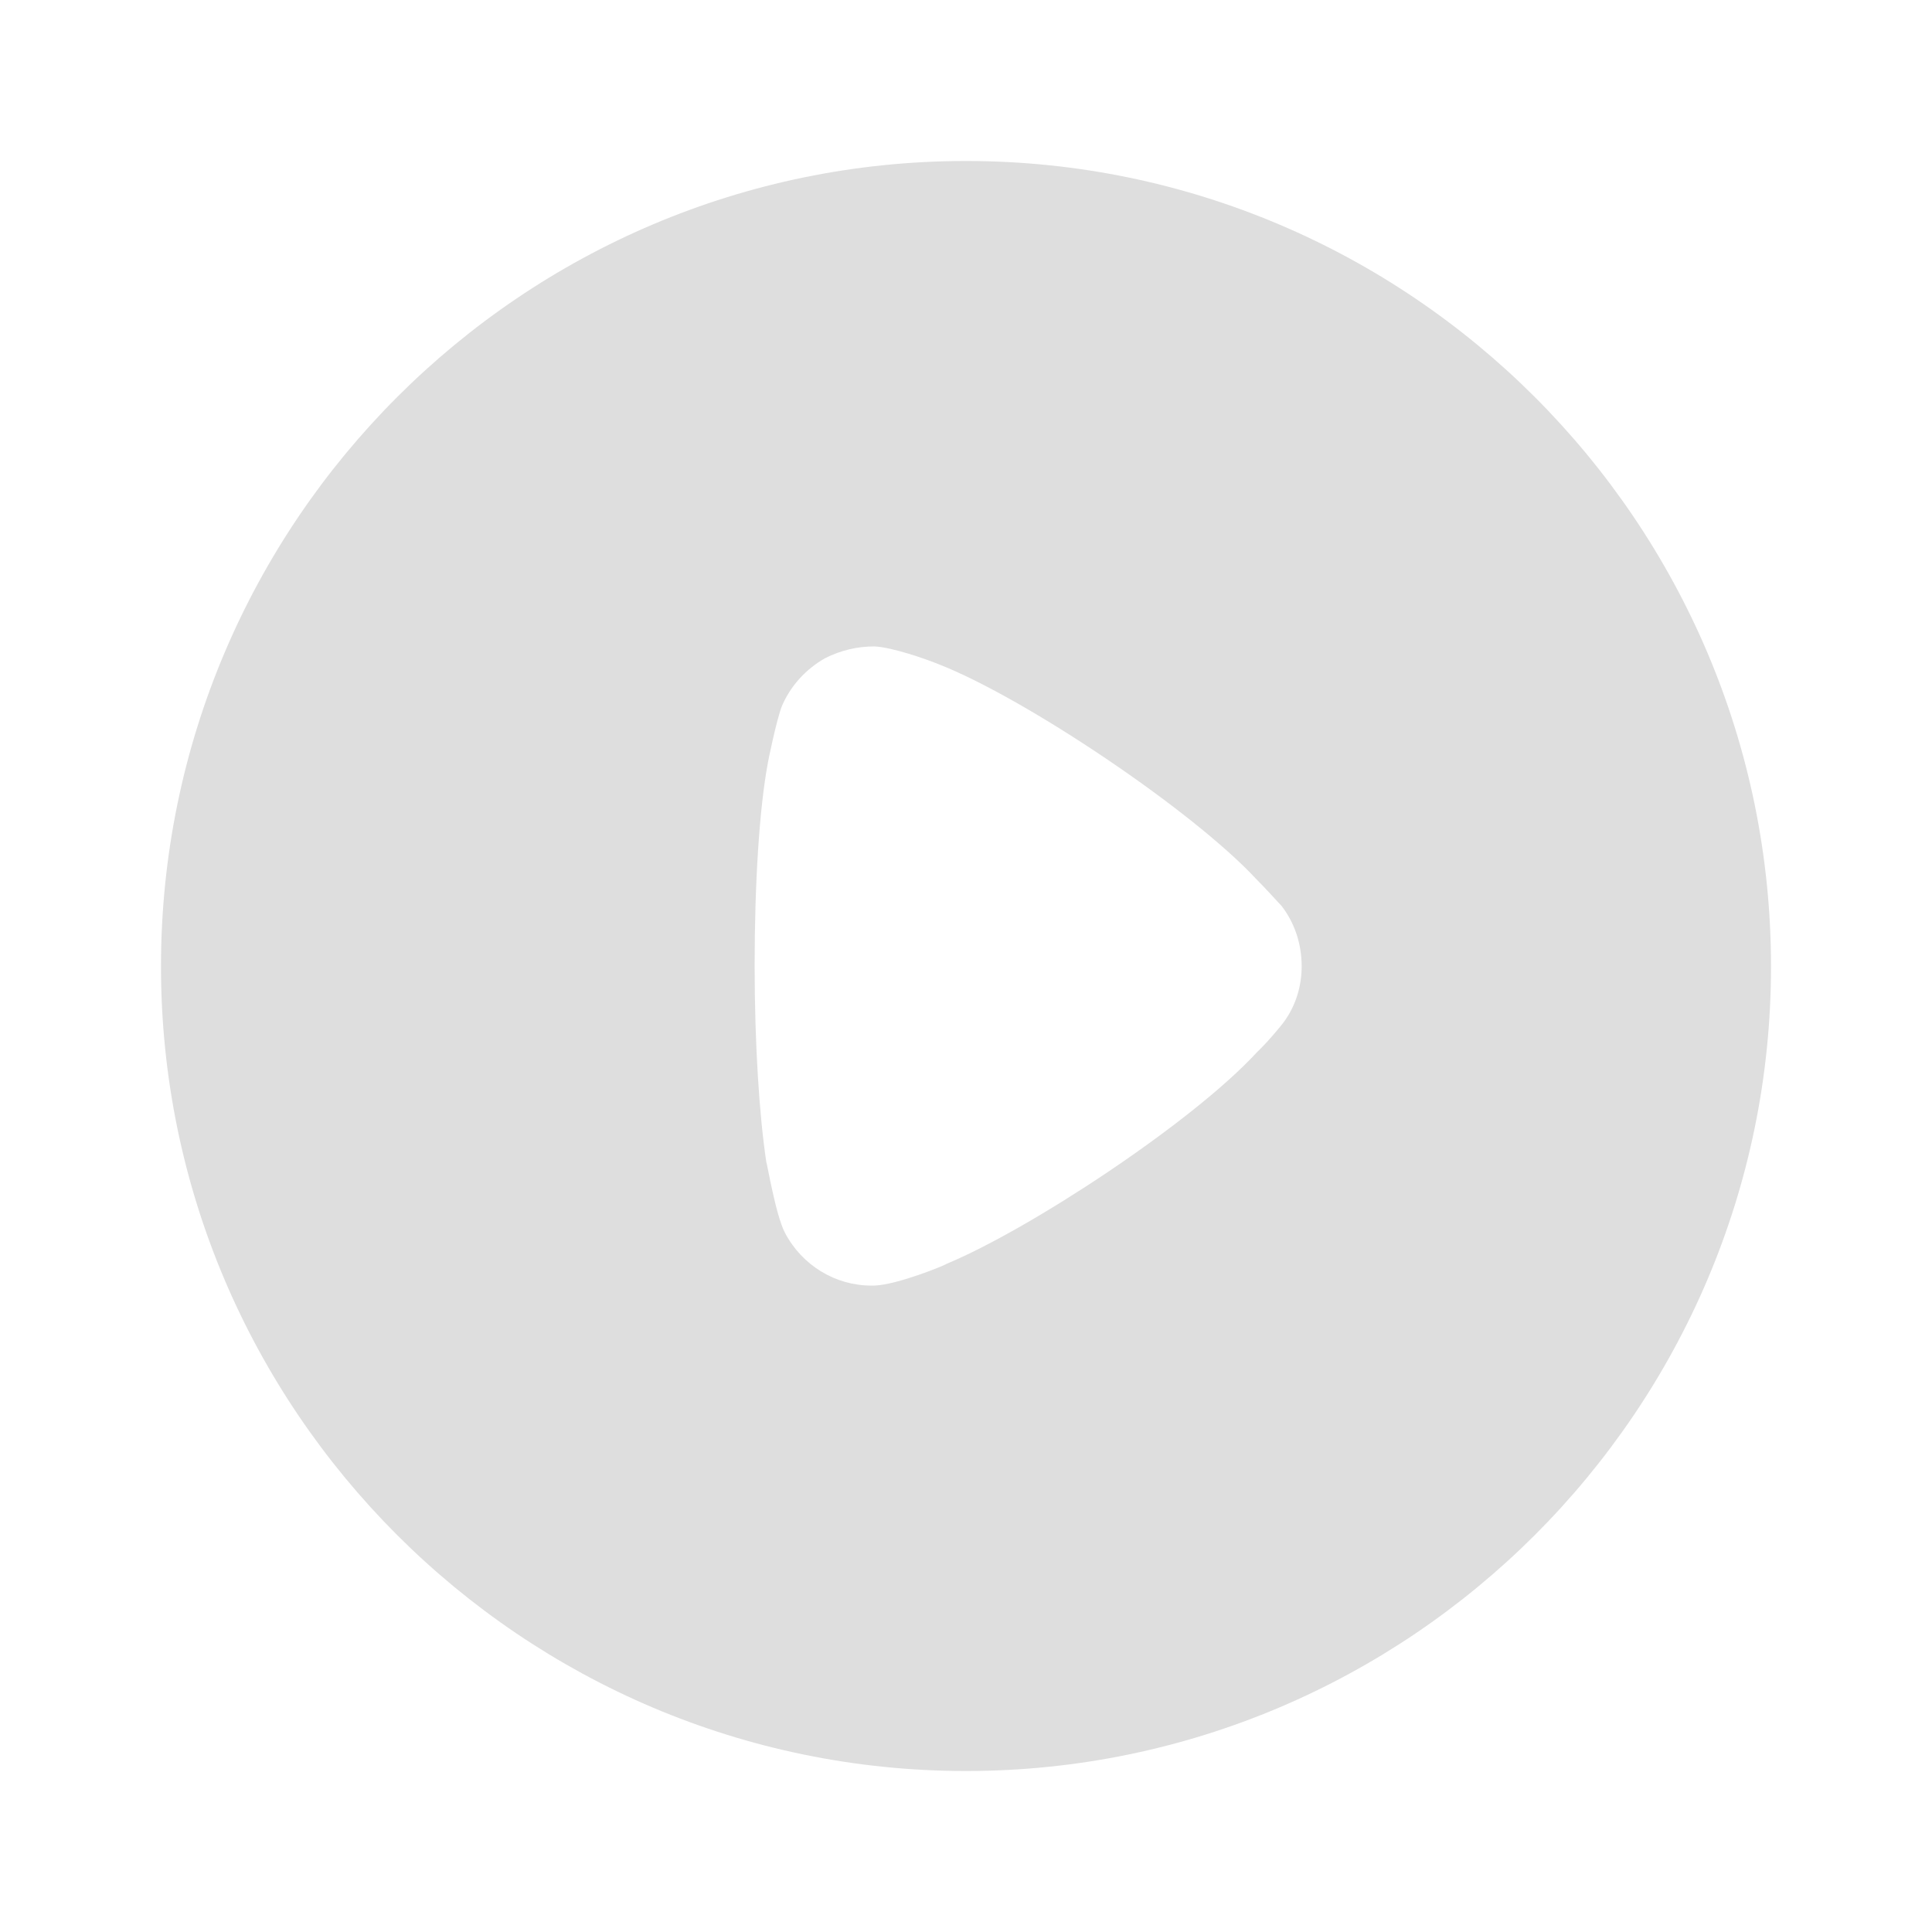 <svg width="70" height="70" viewBox="0 0 70 70" fill="none" xmlns="http://www.w3.org/2000/svg">
<path d="M35 5.833C51.075 5.833 64.167 18.918 64.167 35.017C64.167 51.082 51.075 64.167 35 64.167C18.924 64.167 5.833 51.082 5.833 35.017C5.833 18.918 18.924 5.833 35 5.833ZM31.678 23.421C31.059 23.421 30.467 23.561 29.904 23.843C29.2 24.237 28.637 24.856 28.328 25.587C28.131 26.094 27.821 27.613 27.821 27.642C27.511 29.302 27.342 32.003 27.342 34.986C27.342 37.831 27.511 40.417 27.765 42.105C27.793 42.133 28.102 44.019 28.44 44.666C29.06 45.848 30.27 46.579 31.565 46.579H31.678C32.523 46.551 34.296 45.82 34.296 45.791C37.28 44.553 43.164 40.698 45.529 38.138L45.698 37.969C46.008 37.659 46.402 37.181 46.486 37.068C46.937 36.477 47.162 35.746 47.162 35.017C47.162 34.198 46.909 33.438 46.43 32.819C46.318 32.707 45.895 32.228 45.501 31.834C43.193 29.358 37.168 25.306 34.015 24.068C33.536 23.874 32.325 23.449 31.678 23.421Z" fill="#DEDEDE"/>
</svg>
